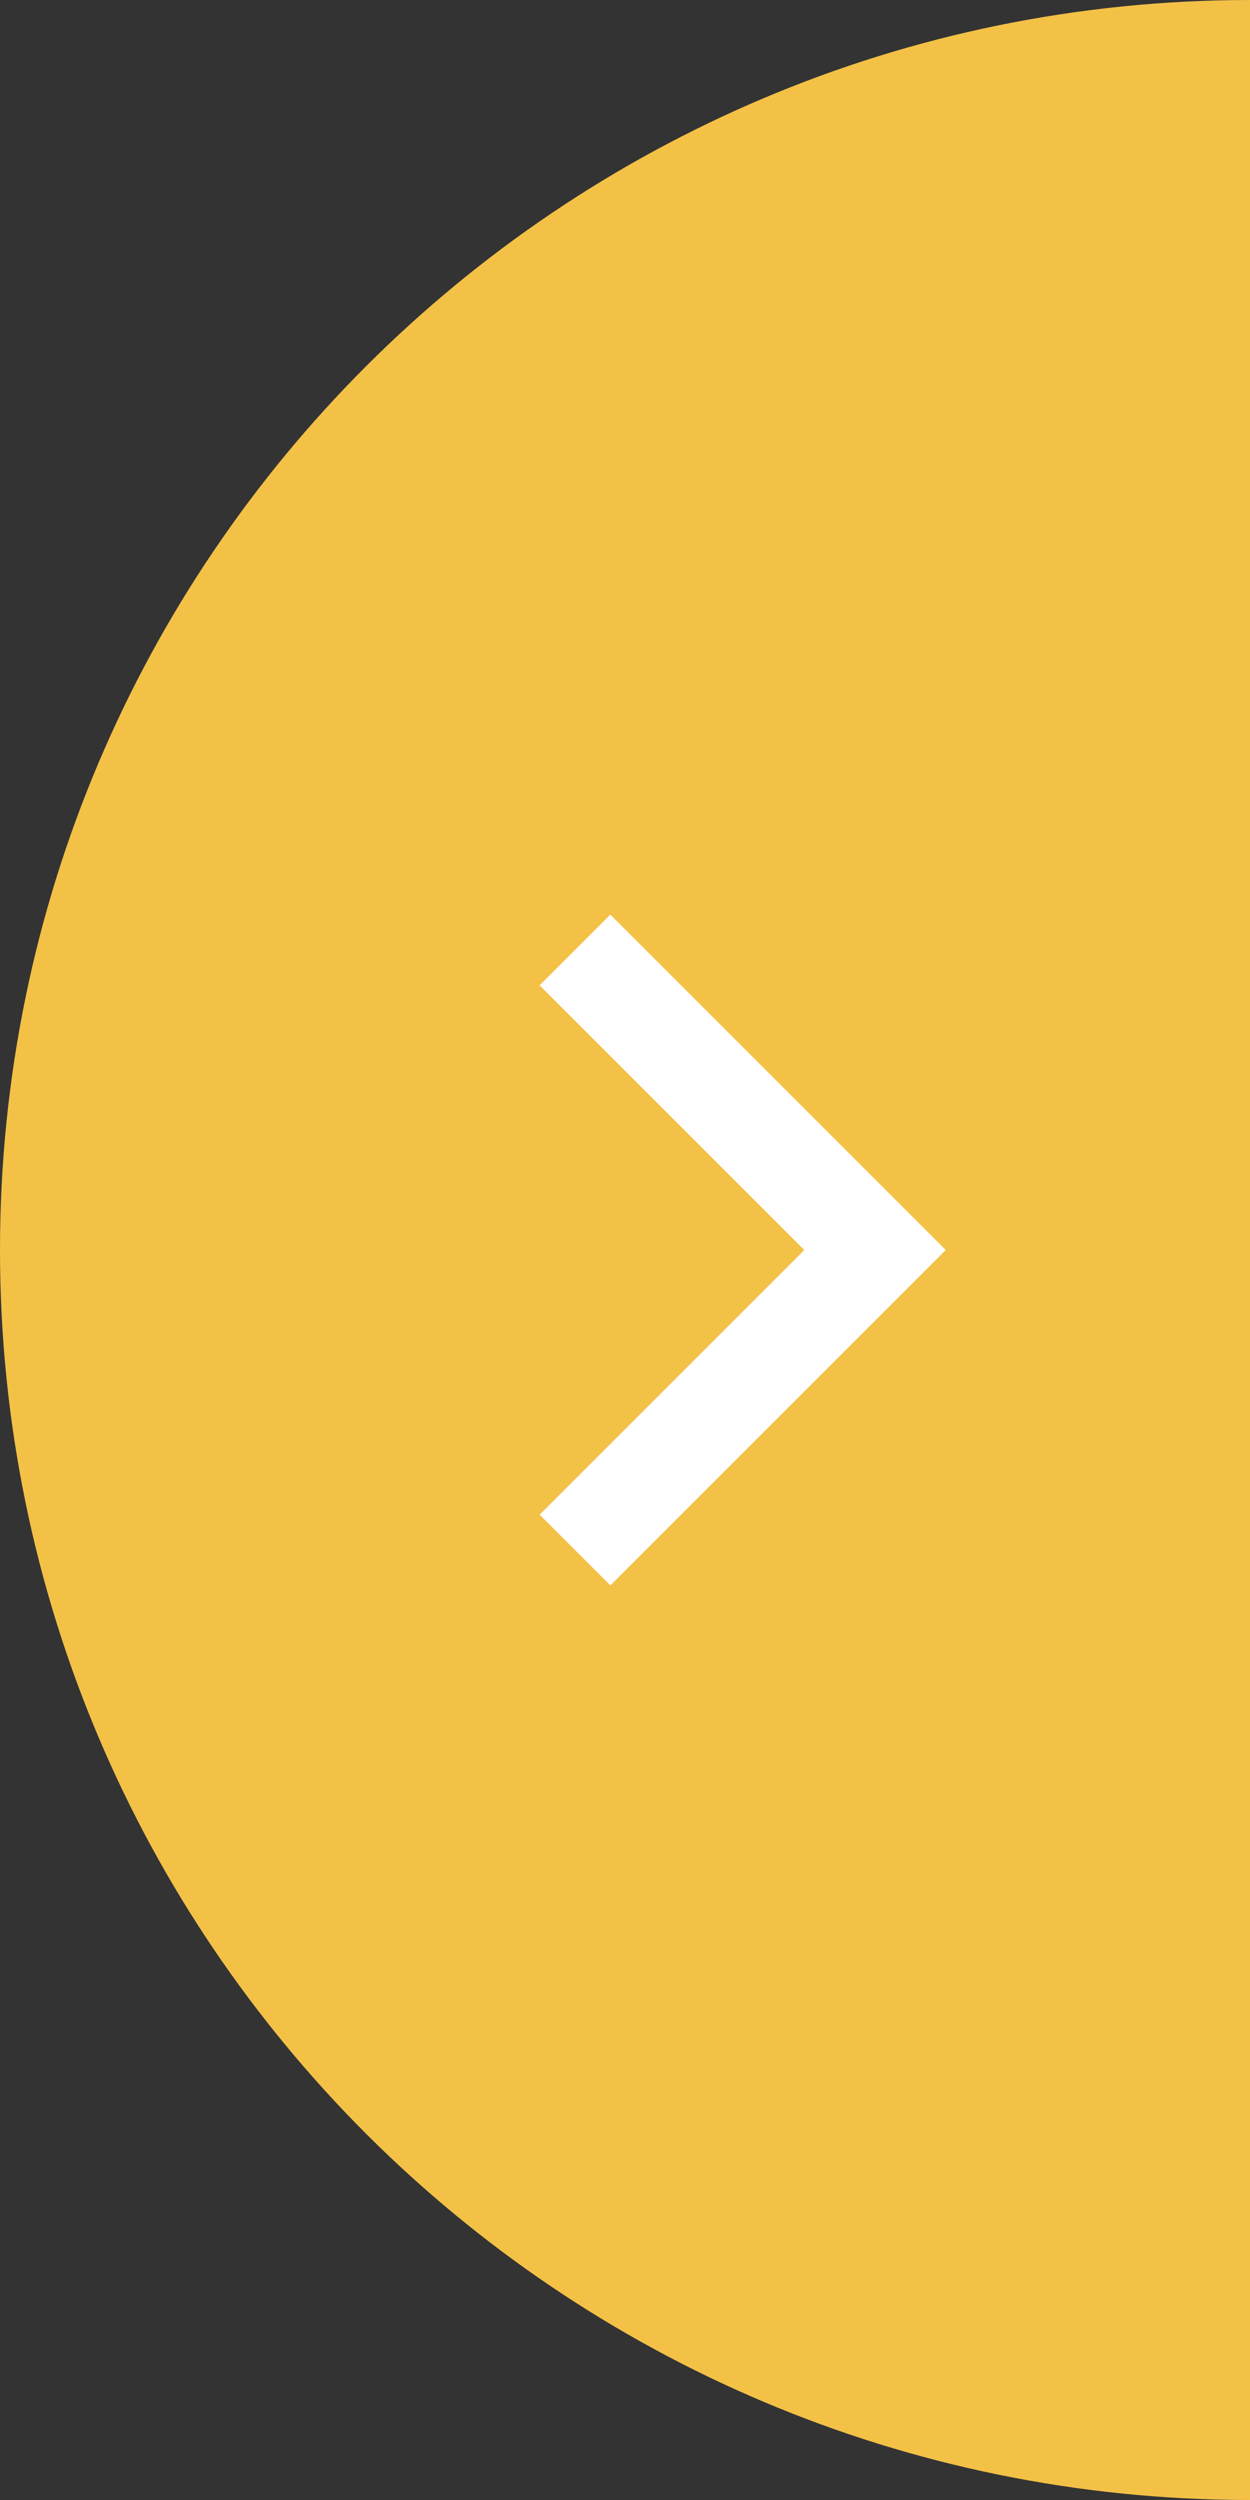 <?xml version="1.0" encoding="UTF-8"?>
<svg width="50px" height="100px" viewBox="0 0 50 100" version="1.1" xmlns="http://www.w3.org/2000/svg" xmlns:xlink="http://www.w3.org/1999/xlink">
    <rect x="0" y="0" width="50" height="100" fill="#333333" stroke="none"/>
    <title>Group</title>
    <g id="Slots-review" stroke="none" stroke-width="1" fill="none" fill-rule="evenodd">
        <g id="Slots-Review-v3-images---Approved" transform="translate(-932, -421)">
            <g id="Group" transform="translate(932, 421)">
                <path d="M0,50 C0,77.61 22.39,100 50,100 L50,0 C22.39,0 0,22.39 0,50" id="Fill-1" fill="#F4C147"></path>
                <polyline id="Path-2" stroke="#FFFFFF" stroke-width="4" transform="translate(29, 50) scale(-1, 1) translate(-29, -50) " points="35 38 23 50 35 62"></polyline>
            </g>
        </g>
    </g>
</svg>